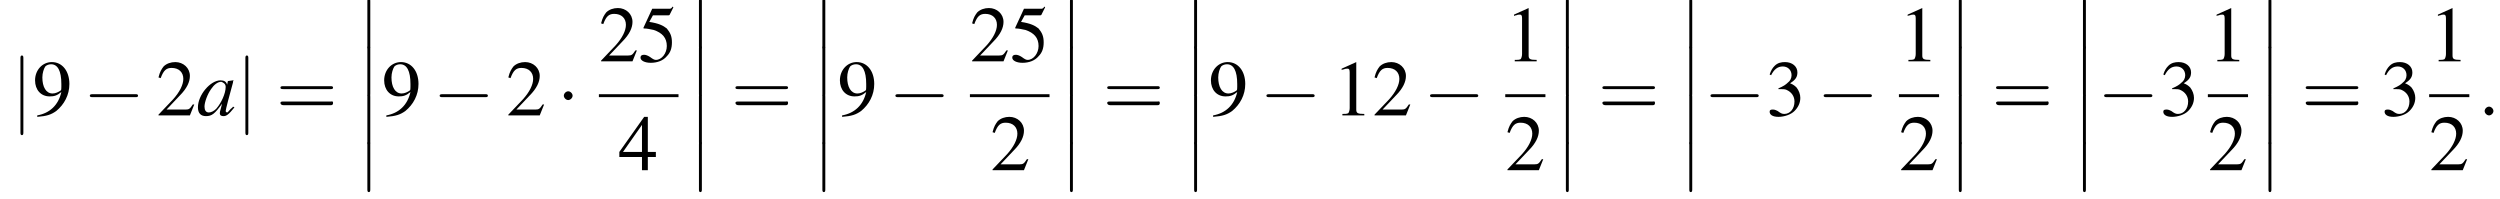 <?xml version='1.0' encoding='UTF-8'?>
<!---11.3-->
<svg height='27.2pt' version='1.1' viewBox='65.5 80.7 342.3 27.2' width='342.3pt' xmlns='http://www.w3.org/2000/svg' xmlns:xlink='http://www.w3.org/1999/xlink'>
<defs>
<path d='M1.6 6.3C1.6 6.5 1.6 6.7 1.8 6.7C2 6.7 2 6.5 2 6.3V0.2C2 0 2 -0.2 1.8 -0.2C1.6 -0.2 1.6 0 1.6 0.2V6.3Z' id='g1-12'/>
<path d='M7.2 -2.5C7.3 -2.5 7.5 -2.5 7.5 -2.7S7.3 -2.9 7.2 -2.9H1.3C1.1 -2.9 0.9 -2.9 0.9 -2.7S1.1 -2.5 1.3 -2.5H7.2Z' id='g6-0'/>
<path d='M2.1 -2.7C2.1 -3 1.8 -3.3 1.5 -3.3S0.9 -3 0.9 -2.7S1.2 -2.1 1.5 -2.1S2.1 -2.4 2.1 -2.7Z' id='g6-1'/>
<path d='M1.7 -7.8C1.7 -8 1.7 -8.2 1.5 -8.2S1.3 -8 1.3 -7.8V2.3C1.3 2.5 1.3 2.7 1.5 2.7S1.7 2.5 1.7 2.3V-7.8Z' id='g6-106'/>
<path d='M7.5 -3.6C7.6 -3.6 7.8 -3.6 7.8 -3.8S7.6 -4 7.5 -4H1C0.8 -4 0.6 -4 0.6 -3.8S0.8 -3.6 1 -3.6H7.5ZM7.5 -1.4C7.6 -1.4 7.8 -1.4 7.8 -1.7S7.6 -1.9 7.5 -1.9H1C0.8 -1.9 0.6 -1.9 0.6 -1.7S0.8 -1.4 1 -1.4H7.5Z' id='g17-61'/>
<path d='M3.2 -7.3L1.2 -6.4V-6.2C1.3 -6.3 1.5 -6.3 1.5 -6.3C1.7 -6.4 1.9 -6.4 2 -6.4C2.2 -6.4 2.3 -6.3 2.3 -5.9V-1C2.3 -0.7 2.2 -0.4 2.1 -0.3C1.9 -0.2 1.7 -0.2 1.3 -0.2V0H4.3V-0.2C3.4 -0.2 3.2 -0.3 3.2 -0.8V-7.3L3.2 -7.3Z' id='g8-49'/>
<path d='M5.2 -1.5L5 -1.5C4.6 -0.9 4.5 -0.8 4 -0.8H1.4L3.2 -2.7C4.2 -3.7 4.6 -4.6 4.6 -5.4C4.6 -6.5 3.7 -7.3 2.6 -7.3C2 -7.3 1.4 -7.1 1 -6.7C0.7 -6.3 0.5 -6 0.3 -5.2L0.6 -5.1C1 -6.2 1.4 -6.5 2.1 -6.5C3.1 -6.5 3.7 -5.9 3.7 -5C3.7 -4.2 3.2 -3.2 2.3 -2.2L0.3 -0.1V0H4.6L5.2 -1.5Z' id='g8-50'/>
<path d='M1.7 -3.6C2.3 -3.6 2.6 -3.6 2.8 -3.5C3.5 -3.2 3.9 -2.6 3.9 -1.9C3.9 -0.9 3.3 -0.2 2.5 -0.2C2.2 -0.2 2 -0.3 1.6 -0.6C1.2 -0.8 1.1 -0.8 0.9 -0.8C0.6 -0.8 0.5 -0.7 0.5 -0.5C0.5 -0.1 0.9 0.2 1.7 0.2C2.5 0.2 3.4 -0.1 3.9 -0.6S4.7 -1.7 4.7 -2.4C4.7 -2.9 4.5 -3.4 4.2 -3.8C4 -4 3.8 -4.2 3.3 -4.4C4.1 -4.9 4.3 -5.3 4.3 -5.9C4.3 -6.7 3.6 -7.3 2.6 -7.3C2.1 -7.3 1.6 -7.2 1.2 -6.8C0.9 -6.5 0.7 -6.2 0.5 -5.6L0.7 -5.5C1.1 -6.3 1.6 -6.7 2.3 -6.7C3 -6.7 3.5 -6.2 3.5 -5.5C3.5 -5.1 3.3 -4.7 3 -4.5C2.7 -4.2 2.4 -4 1.7 -3.7V-3.6Z' id='g8-51'/>
<path d='M5.1 -2.5H4V-7.3H3.5L0.1 -2.5V-1.8H3.2V0H4V-1.8H5.1V-2.5ZM3.2 -2.5H0.6L3.2 -6.2V-2.5Z' id='g8-52'/>
<path d='M2 -6.3H4.1C4.3 -6.3 4.3 -6.4 4.3 -6.4L4.8 -7.4L4.7 -7.5C4.5 -7.2 4.4 -7.2 4.2 -7.2H1.9L0.7 -4.6C0.7 -4.6 0.7 -4.6 0.7 -4.6C0.7 -4.5 0.7 -4.5 0.8 -4.5C1.2 -4.5 1.6 -4.4 2.1 -4.3C3.3 -3.9 3.9 -3.2 3.9 -2.1C3.9 -1.1 3.2 -0.2 2.4 -0.2C2.2 -0.2 2 -0.3 1.6 -0.6C1.3 -0.8 1 -0.9 0.8 -0.9C0.5 -0.9 0.3 -0.8 0.3 -0.5C0.3 -0.1 0.9 0.2 1.7 0.2C2.6 0.2 3.4 -0.1 3.9 -0.7C4.4 -1.2 4.6 -1.8 4.6 -2.6C4.6 -3.4 4.4 -3.9 3.9 -4.5C3.4 -4.9 2.8 -5.2 1.5 -5.4L2 -6.3Z' id='g8-53'/>
<path d='M0.6 0.2C1.9 0.1 2.5 -0.1 3.2 -0.6C4.3 -1.5 5 -2.8 5 -4.3C5 -6.1 4 -7.3 2.6 -7.3C1.3 -7.3 0.3 -6.2 0.3 -4.8C0.3 -3.5 1.1 -2.6 2.3 -2.6C2.9 -2.6 3.3 -2.7 3.9 -3.2C3.5 -1.4 2.3 -0.3 0.6 0L0.6 0.2ZM3.9 -3.9C3.9 -3.6 3.9 -3.5 3.8 -3.4C3.5 -3.2 3.1 -3 2.7 -3C1.8 -3 1.3 -3.9 1.3 -5.2C1.3 -5.8 1.5 -6.4 1.7 -6.7C1.9 -6.9 2.2 -7 2.5 -7C3.4 -7 3.9 -6.1 3.9 -4.3V-3.9Z' id='g8-57'/>
<path d='M5 -1.2C4.9 -1 4.8 -1 4.7 -0.9C4.4 -0.6 4.3 -0.4 4.2 -0.4C4.1 -0.4 4 -0.5 4 -0.6C4 -0.8 4.5 -2.7 5 -4.5C5 -4.6 5 -4.7 5.1 -4.8L5 -4.8L4.3 -4.7L4.3 -4.7L4.2 -4.2C4.1 -4.6 3.8 -4.8 3.3 -4.8C1.9 -4.8 0.2 -2.8 0.2 -1.1C0.2 -0.3 0.6 0.1 1.3 0.1C2.1 0.1 2.5 -0.2 3.5 -1.6C3.3 -0.7 3.2 -0.6 3.2 -0.3C3.2 0 3.4 0.1 3.7 0.1C4.1 0.1 4.4 -0.1 5.2 -1.1L5 -1.2ZM3.4 -4.6C3.7 -4.5 4 -4.3 4 -3.9C4 -3 3.4 -1.7 2.7 -0.9C2.4 -0.6 2 -0.4 1.7 -0.4C1.3 -0.4 1.1 -0.7 1.1 -1.2C1.1 -1.8 1.5 -2.9 2 -3.6C2.4 -4.2 2.9 -4.6 3.4 -4.6Z' id='g13-97'/>
<path d='M2.1 -0.6C2.1 -0.9 1.8 -1.2 1.5 -1.2S0.9 -0.9 0.9 -0.6S1.2 0 1.5 0S2.1 -0.3 2.1 -0.6Z' id='g12-58'/>
<use id='g16-49' xlink:href='#g8-49'/>
<use id='g16-50' xlink:href='#g8-50'/>
<use id='g16-51' xlink:href='#g8-51'/>
<use id='g16-52' xlink:href='#g8-52'/>
<use id='g16-53' xlink:href='#g8-53'/>
<use id='g16-57' xlink:href='#g8-57'/>
</defs>
<g id='page1'>

<use x='67' xlink:href='#g6-106' y='96.5'/>
<use x='70' xlink:href='#g16-57' y='96.5'/>
<use x='76.9' xlink:href='#g6-0' y='96.5'/>
<use x='86.9' xlink:href='#g16-50' y='96.5'/>
<use x='92.4' xlink:href='#g13-97' y='96.5'/>
<use x='97.8' xlink:href='#g6-106' y='96.5'/>
<use x='103.3' xlink:href='#g17-61' y='96.5'/>
<use x='114.2' xlink:href='#g1-12' y='80.7'/>
<use x='114.2' xlink:href='#g1-12' y='87.2'/>
<use x='114.2' xlink:href='#g1-12' y='93.8'/>
<use x='114.2' xlink:href='#g1-12' y='100.3'/>
<use x='117.8' xlink:href='#g16-57' y='96.5'/>
<use x='124.8' xlink:href='#g6-0' y='96.5'/>
<use x='134.8' xlink:href='#g16-50' y='96.5'/>
<use x='141.8' xlink:href='#g6-1' y='96.5'/>
<use x='147.5' xlink:href='#g16-50' y='89.1'/>
<use x='152.9' xlink:href='#g16-53' y='89.1'/>
<rect height='0.4' width='10.9' x='147.5' y='93.6'/>
<use x='150.2' xlink:href='#g16-52' y='104'/>
<use x='159.6' xlink:href='#g1-12' y='80.7'/>
<use x='159.6' xlink:href='#g1-12' y='87.2'/>
<use x='159.6' xlink:href='#g1-12' y='93.8'/>
<use x='159.6' xlink:href='#g1-12' y='100.3'/>
<use x='165.6' xlink:href='#g17-61' y='96.5'/>
<use x='176.5' xlink:href='#g1-12' y='80.7'/>
<use x='176.5' xlink:href='#g1-12' y='87.2'/>
<use x='176.5' xlink:href='#g1-12' y='93.8'/>
<use x='176.5' xlink:href='#g1-12' y='100.3'/>
<use x='180.2' xlink:href='#g16-57' y='96.5'/>
<use x='187.2' xlink:href='#g6-0' y='96.5'/>
<use x='198.3' xlink:href='#g16-50' y='89.1'/>
<use x='203.8' xlink:href='#g16-53' y='89.1'/>
<rect height='0.4' width='10.9' x='198.3' y='93.6'/>
<use x='201.1' xlink:href='#g16-50' y='104'/>
<use x='210.4' xlink:href='#g1-12' y='80.7'/>
<use x='210.4' xlink:href='#g1-12' y='87.2'/>
<use x='210.4' xlink:href='#g1-12' y='93.8'/>
<use x='210.4' xlink:href='#g1-12' y='100.3'/>
<use x='216.5' xlink:href='#g17-61' y='96.5'/>
<use x='227.4' xlink:href='#g1-12' y='80.7'/>
<use x='227.4' xlink:href='#g1-12' y='87.2'/>
<use x='227.4' xlink:href='#g1-12' y='93.8'/>
<use x='227.4' xlink:href='#g1-12' y='100.3'/>
<use x='231' xlink:href='#g16-57' y='96.5'/>
<use x='238' xlink:href='#g6-0' y='96.5'/>
<use x='248' xlink:href='#g16-49' y='96.5'/>
<use x='253.4' xlink:href='#g16-50' y='96.5'/>
<use x='260.4' xlink:href='#g6-0' y='96.5'/>
<use x='271.6' xlink:href='#g16-49' y='89.1'/>
<rect height='0.4' width='5.5' x='271.6' y='93.6'/>
<use x='271.6' xlink:href='#g16-50' y='104'/>
<use x='278.3' xlink:href='#g1-12' y='80.7'/>
<use x='278.3' xlink:href='#g1-12' y='87.2'/>
<use x='278.3' xlink:href='#g1-12' y='93.8'/>
<use x='278.3' xlink:href='#g1-12' y='100.3'/>
<use x='284.3' xlink:href='#g17-61' y='96.5'/>
<use x='295.2' xlink:href='#g1-12' y='80.7'/>
<use x='295.2' xlink:href='#g1-12' y='87.2'/>
<use x='295.2' xlink:href='#g1-12' y='93.8'/>
<use x='295.2' xlink:href='#g1-12' y='100.3'/>
<use x='298.8' xlink:href='#g6-0' y='96.5'/>
<use x='307.3' xlink:href='#g16-51' y='96.5'/>
<use x='314.3' xlink:href='#g6-0' y='96.5'/>
<use x='325.5' xlink:href='#g16-49' y='89.1'/>
<rect height='0.4' width='5.5' x='325.5' y='93.6'/>
<use x='325.5' xlink:href='#g16-50' y='104'/>
<use x='332.1' xlink:href='#g1-12' y='80.7'/>
<use x='332.1' xlink:href='#g1-12' y='87.2'/>
<use x='332.1' xlink:href='#g1-12' y='93.8'/>
<use x='332.1' xlink:href='#g1-12' y='100.3'/>
<use x='338.2' xlink:href='#g17-61' y='96.5'/>
<use x='349.1' xlink:href='#g1-12' y='80.7'/>
<use x='349.1' xlink:href='#g1-12' y='87.2'/>
<use x='349.1' xlink:href='#g1-12' y='93.8'/>
<use x='349.1' xlink:href='#g1-12' y='100.3'/>
<use x='352.7' xlink:href='#g6-0' y='96.5'/>
<use x='361.2' xlink:href='#g16-51' y='96.5'/>
<use x='367.8' xlink:href='#g16-49' y='89.1'/>
<rect height='0.4' width='5.5' x='367.8' y='93.6'/>
<use x='367.8' xlink:href='#g16-50' y='104'/>
<use x='374.5' xlink:href='#g1-12' y='80.7'/>
<use x='374.5' xlink:href='#g1-12' y='87.2'/>
<use x='374.5' xlink:href='#g1-12' y='93.8'/>
<use x='374.5' xlink:href='#g1-12' y='100.3'/>
<use x='380.6' xlink:href='#g17-61' y='96.5'/>
<use x='391.5' xlink:href='#g16-51' y='96.5'/>
<use x='398.1' xlink:href='#g16-49' y='89.1'/>
<rect height='0.4' width='5.5' x='398.1' y='93.6'/>
<use x='398.1' xlink:href='#g16-50' y='104'/>
<use x='404.8' xlink:href='#g12-58' y='96.5'/>
</g>
</svg>